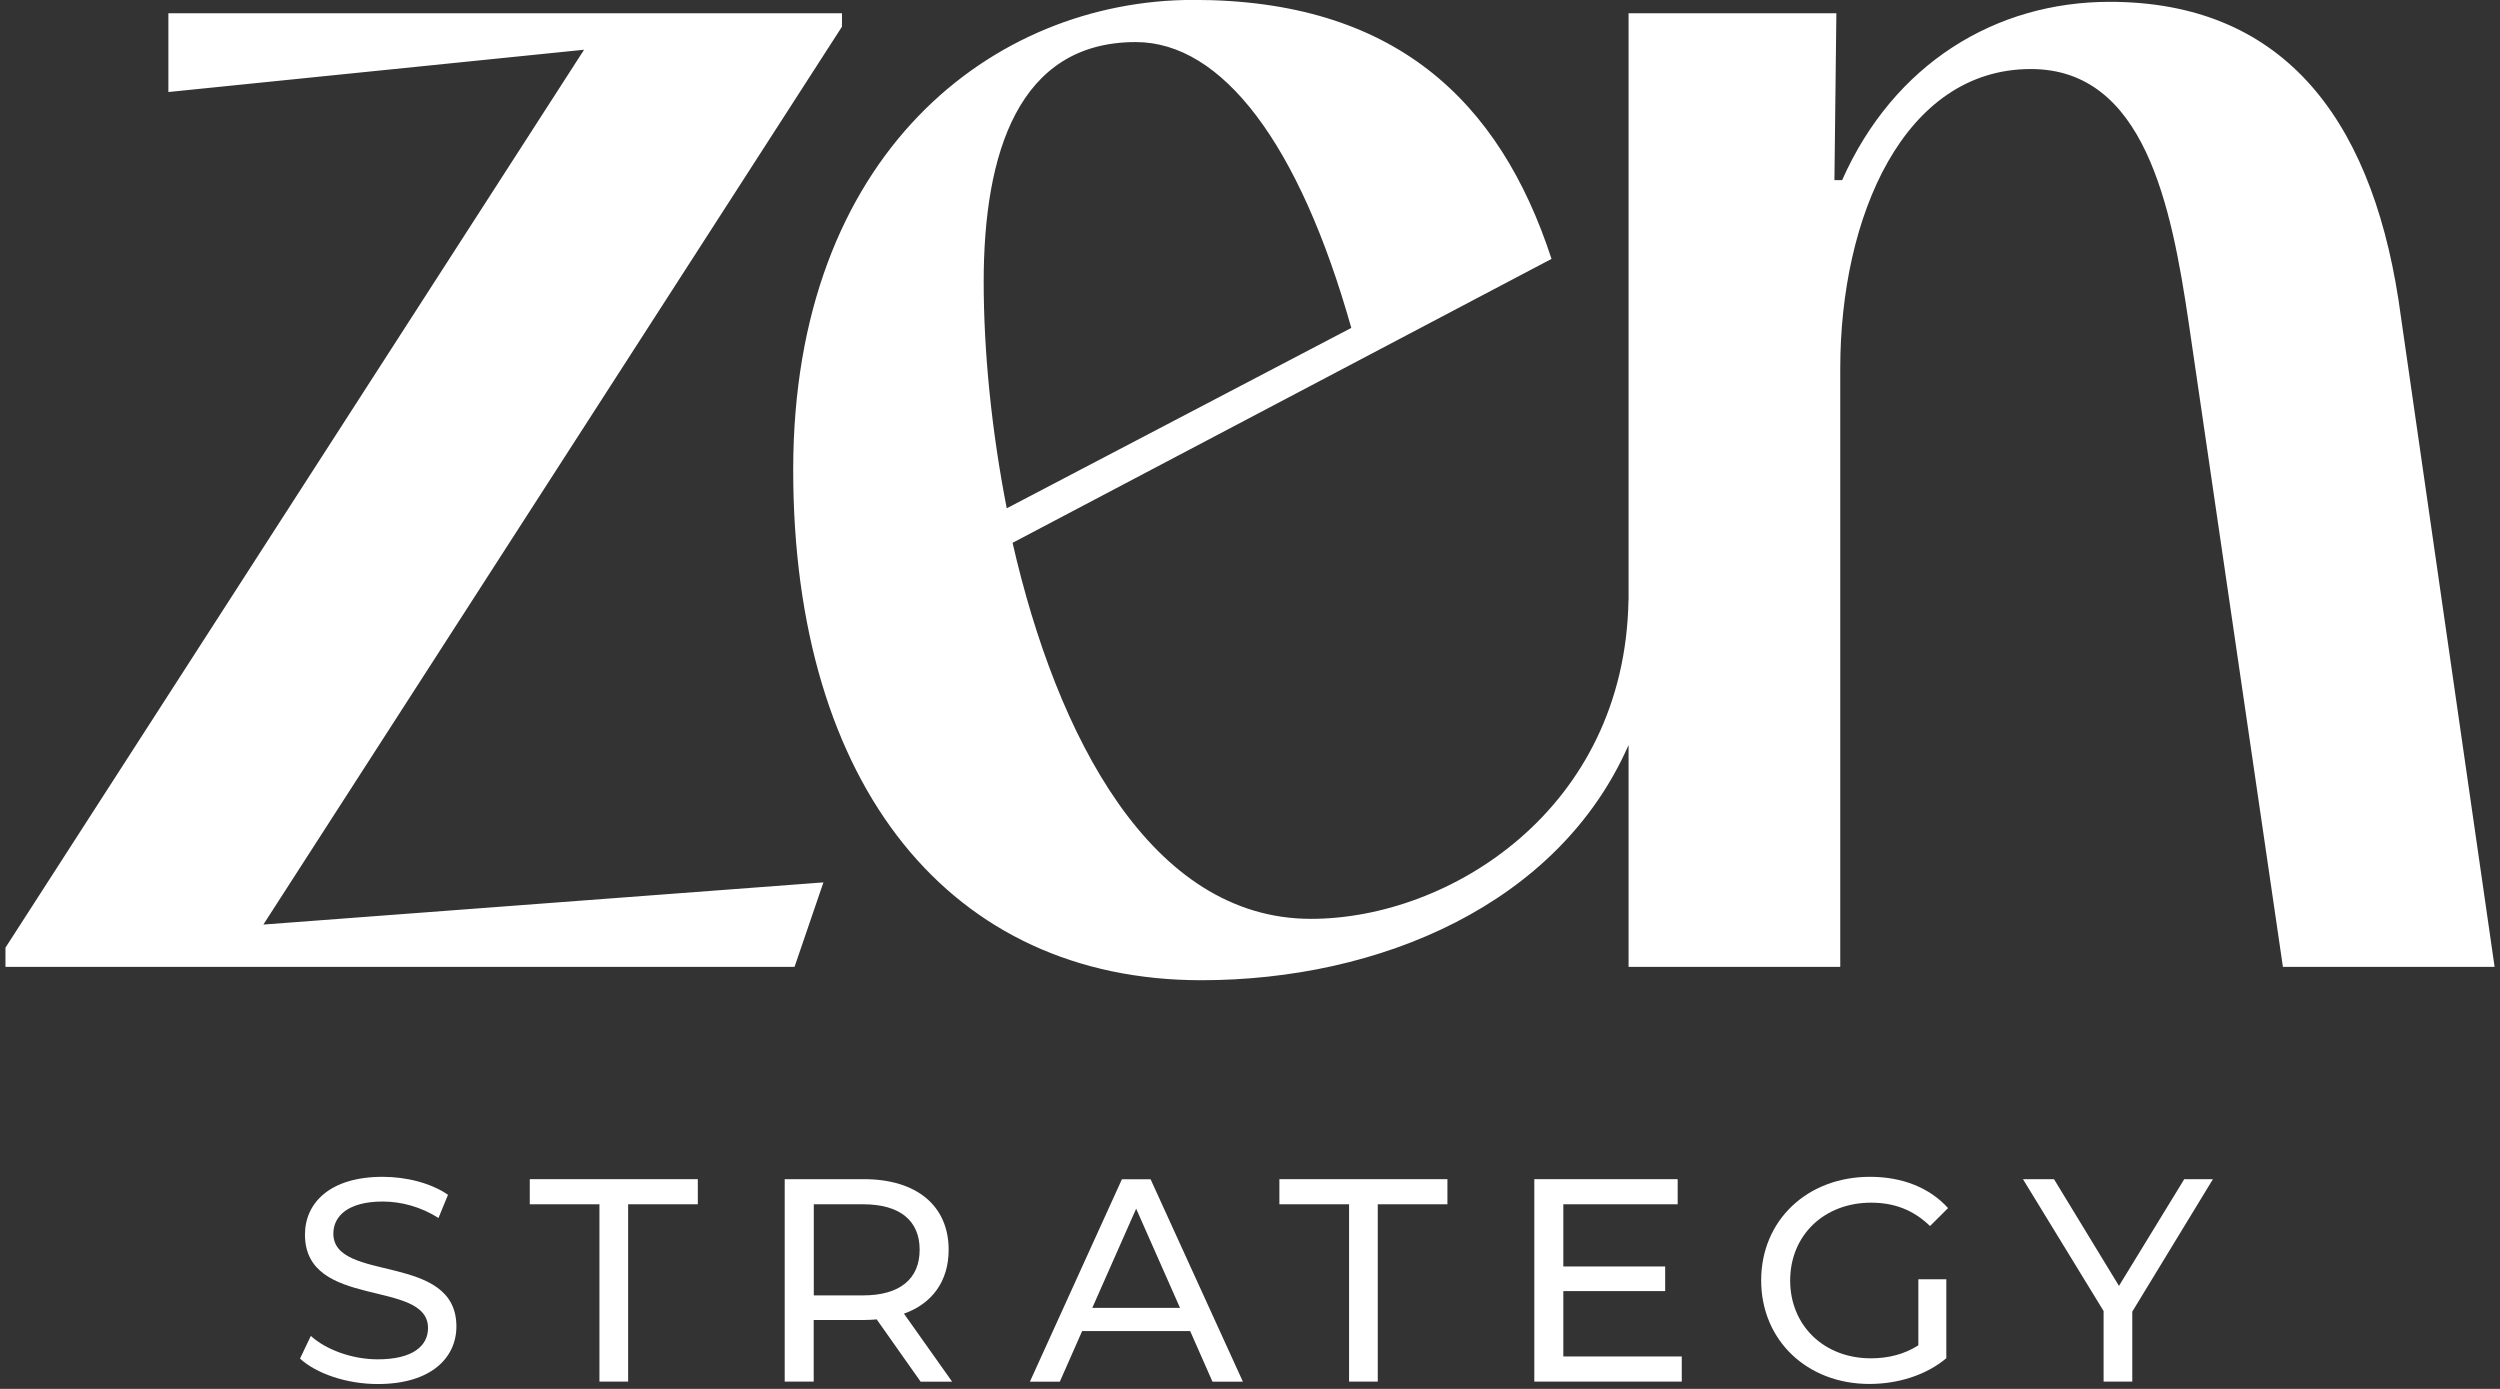 <?xml version="1.0" encoding="UTF-8"?> <svg xmlns="http://www.w3.org/2000/svg" width="135" height="75" viewBox="0 0 135 75" fill="none"><rect x="0" y="0" width="135" height="75" fill="#333333" stroke="none"/><g clip-path="url(#clip0_233_530)"><path fill-rule="evenodd" clip-rule="evenodd" d="M54.679 29.312C57.07 39.774 62.16 49.618 70.791 49.618C78.272 49.618 87.733 43.711 87.938 32.422H87.943V0.717H99.164L99.059 9.728H99.474C102.279 3.414 107.785 0.099 113.921 0.099C123.067 0.099 127.952 6.111 129.513 16.159L134.708 52.21H123.277L118.186 17.4C117.251 11.08 115.796 3.728 109.666 3.728C102.805 3.728 99.374 11.703 99.374 19.887V52.21H87.943V40.23C84.159 48.853 74.478 52.932 64.865 52.932C51.354 52.932 42.833 42.47 42.833 25.374C42.833 8.278 53.639 -0.005 64.45 -0.005C75.262 -0.005 80.977 5.383 83.782 13.98L54.679 29.312ZM72.971 17.709C70.166 7.765 66.005 2.272 61.33 2.272C54.989 2.272 53.119 8.278 53.119 15.221C53.119 18.949 53.534 23.196 54.364 27.448L72.966 17.709H72.971ZM31.54 2.686L9.093 4.969V0.717H45.467V1.44L14.222 49.926L44.465 47.649L42.905 52.21H0.295V51.173L31.54 2.686Z" fill="white"></path><path d="M16.203 73.359L16.784 72.141C17.597 72.874 18.991 73.404 20.402 73.404C22.3 73.404 23.113 72.67 23.113 71.716C23.113 69.046 16.468 70.735 16.468 66.67C16.468 64.982 17.785 63.548 20.668 63.548C21.951 63.548 23.285 63.89 24.192 64.519L23.678 65.771C22.721 65.159 21.642 64.883 20.668 64.883C18.803 64.883 18.001 65.666 18.001 66.615C18.001 69.284 24.646 67.613 24.646 71.628C24.646 73.299 23.302 74.738 20.402 74.738C18.726 74.738 17.082 74.176 16.203 73.365V73.359Z" fill="white"></path><path d="M32.37 65.031H28.608V63.675H37.682V65.031H33.919V74.606H32.37V65.031Z" fill="white"></path><path d="M49.711 74.606L47.342 71.247C47.121 71.264 46.889 71.28 46.651 71.28H43.94V74.606H42.374V63.675H46.651C49.5 63.675 51.227 65.114 51.227 67.486C51.227 69.173 50.347 70.392 48.814 70.938L51.415 74.611H49.705L49.711 74.606ZM49.661 67.486C49.661 65.925 48.609 65.031 46.606 65.031H43.945V69.951H46.606C48.609 69.951 49.661 69.046 49.661 67.486Z" fill="white"></path><path d="M64.268 71.876H58.436L57.23 74.611H55.614L60.583 63.681H62.132L67.117 74.611H65.474L64.268 71.876ZM63.72 70.624L61.352 65.269L58.984 70.624H63.715H63.72Z" fill="white"></path><path d="M72.85 65.031H69.087V63.675H78.161V65.031H74.399V74.606H72.85V65.031Z" fill="white"></path><path d="M90.815 73.249V74.606H82.853V63.675H90.594V65.031H84.419V68.39H89.919V69.719H84.419V73.249H90.81H90.815Z" fill="white"></path><path d="M103.596 69.08H105.101V73.343C104.006 74.264 102.484 74.733 100.946 74.733C97.576 74.733 95.103 72.372 95.103 69.14C95.103 65.909 97.576 63.548 100.979 63.548C102.717 63.548 104.188 64.127 105.195 65.236L104.222 66.206C103.314 65.33 102.28 64.944 101.04 64.944C98.5 64.944 96.669 66.708 96.669 69.146C96.669 71.584 98.5 73.349 101.023 73.349C101.948 73.349 102.811 73.144 103.591 72.648V69.085L103.596 69.08Z" fill="white"></path><path d="M115.143 70.828V74.606H113.594V70.795L109.24 63.675H110.916L114.424 69.438L117.949 63.675H119.498L115.143 70.828Z" fill="white"></path></g><defs><clipPath id="clip0_233_530"><rect width="135" height="75" fill="white"></rect></clipPath></defs></svg> 